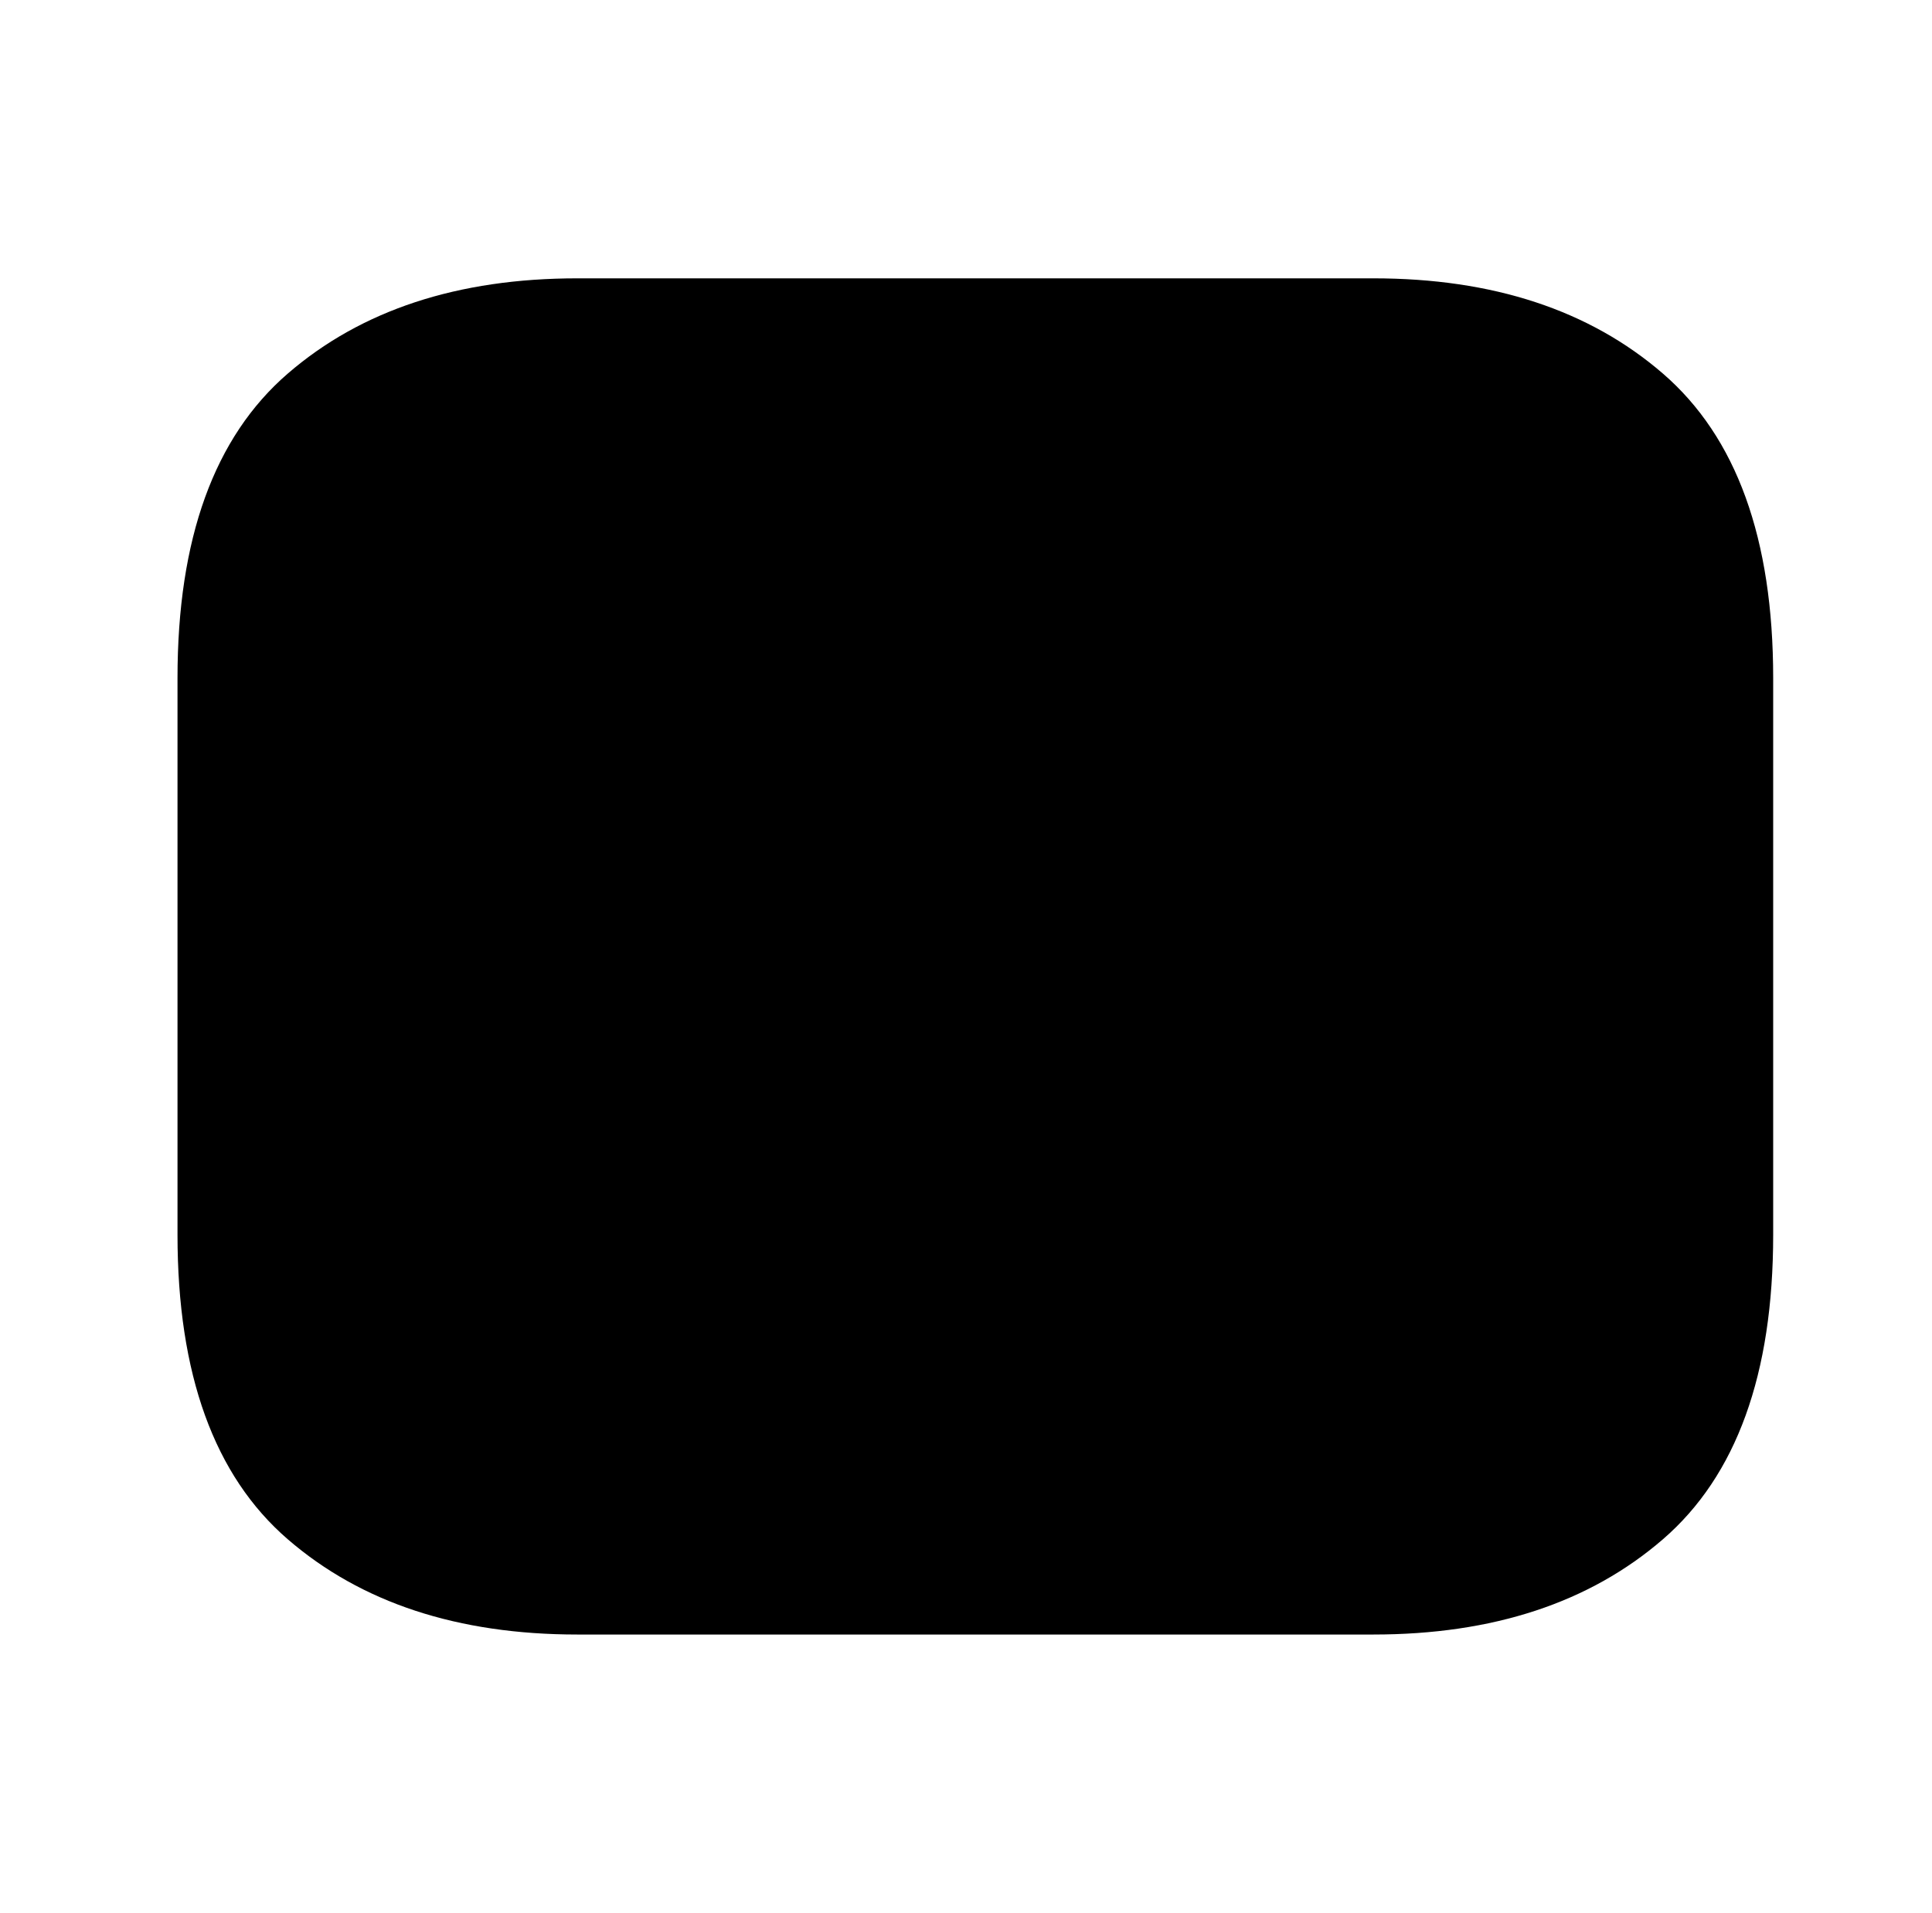 <?xml version="1.0" standalone="no"?>
<!DOCTYPE svg PUBLIC "-//W3C//DTD SVG 1.1//EN" "http://www.w3.org/Graphics/SVG/1.1/DTD/svg11.dtd" >
<svg xmlns="http://www.w3.org/2000/svg" xmlns:xlink="http://www.w3.org/1999/xlink" version="1.1" viewBox="-10 0 1034 1024">
   <path fill="currentColor"
d="M725 875h-426q-96 0 -155 -51t-59 -163v-298q0 -112 59 -163t155 -51h426q96 0 155 51t59 163v298q0 112 -59 163t-155 51z" />
</svg>

